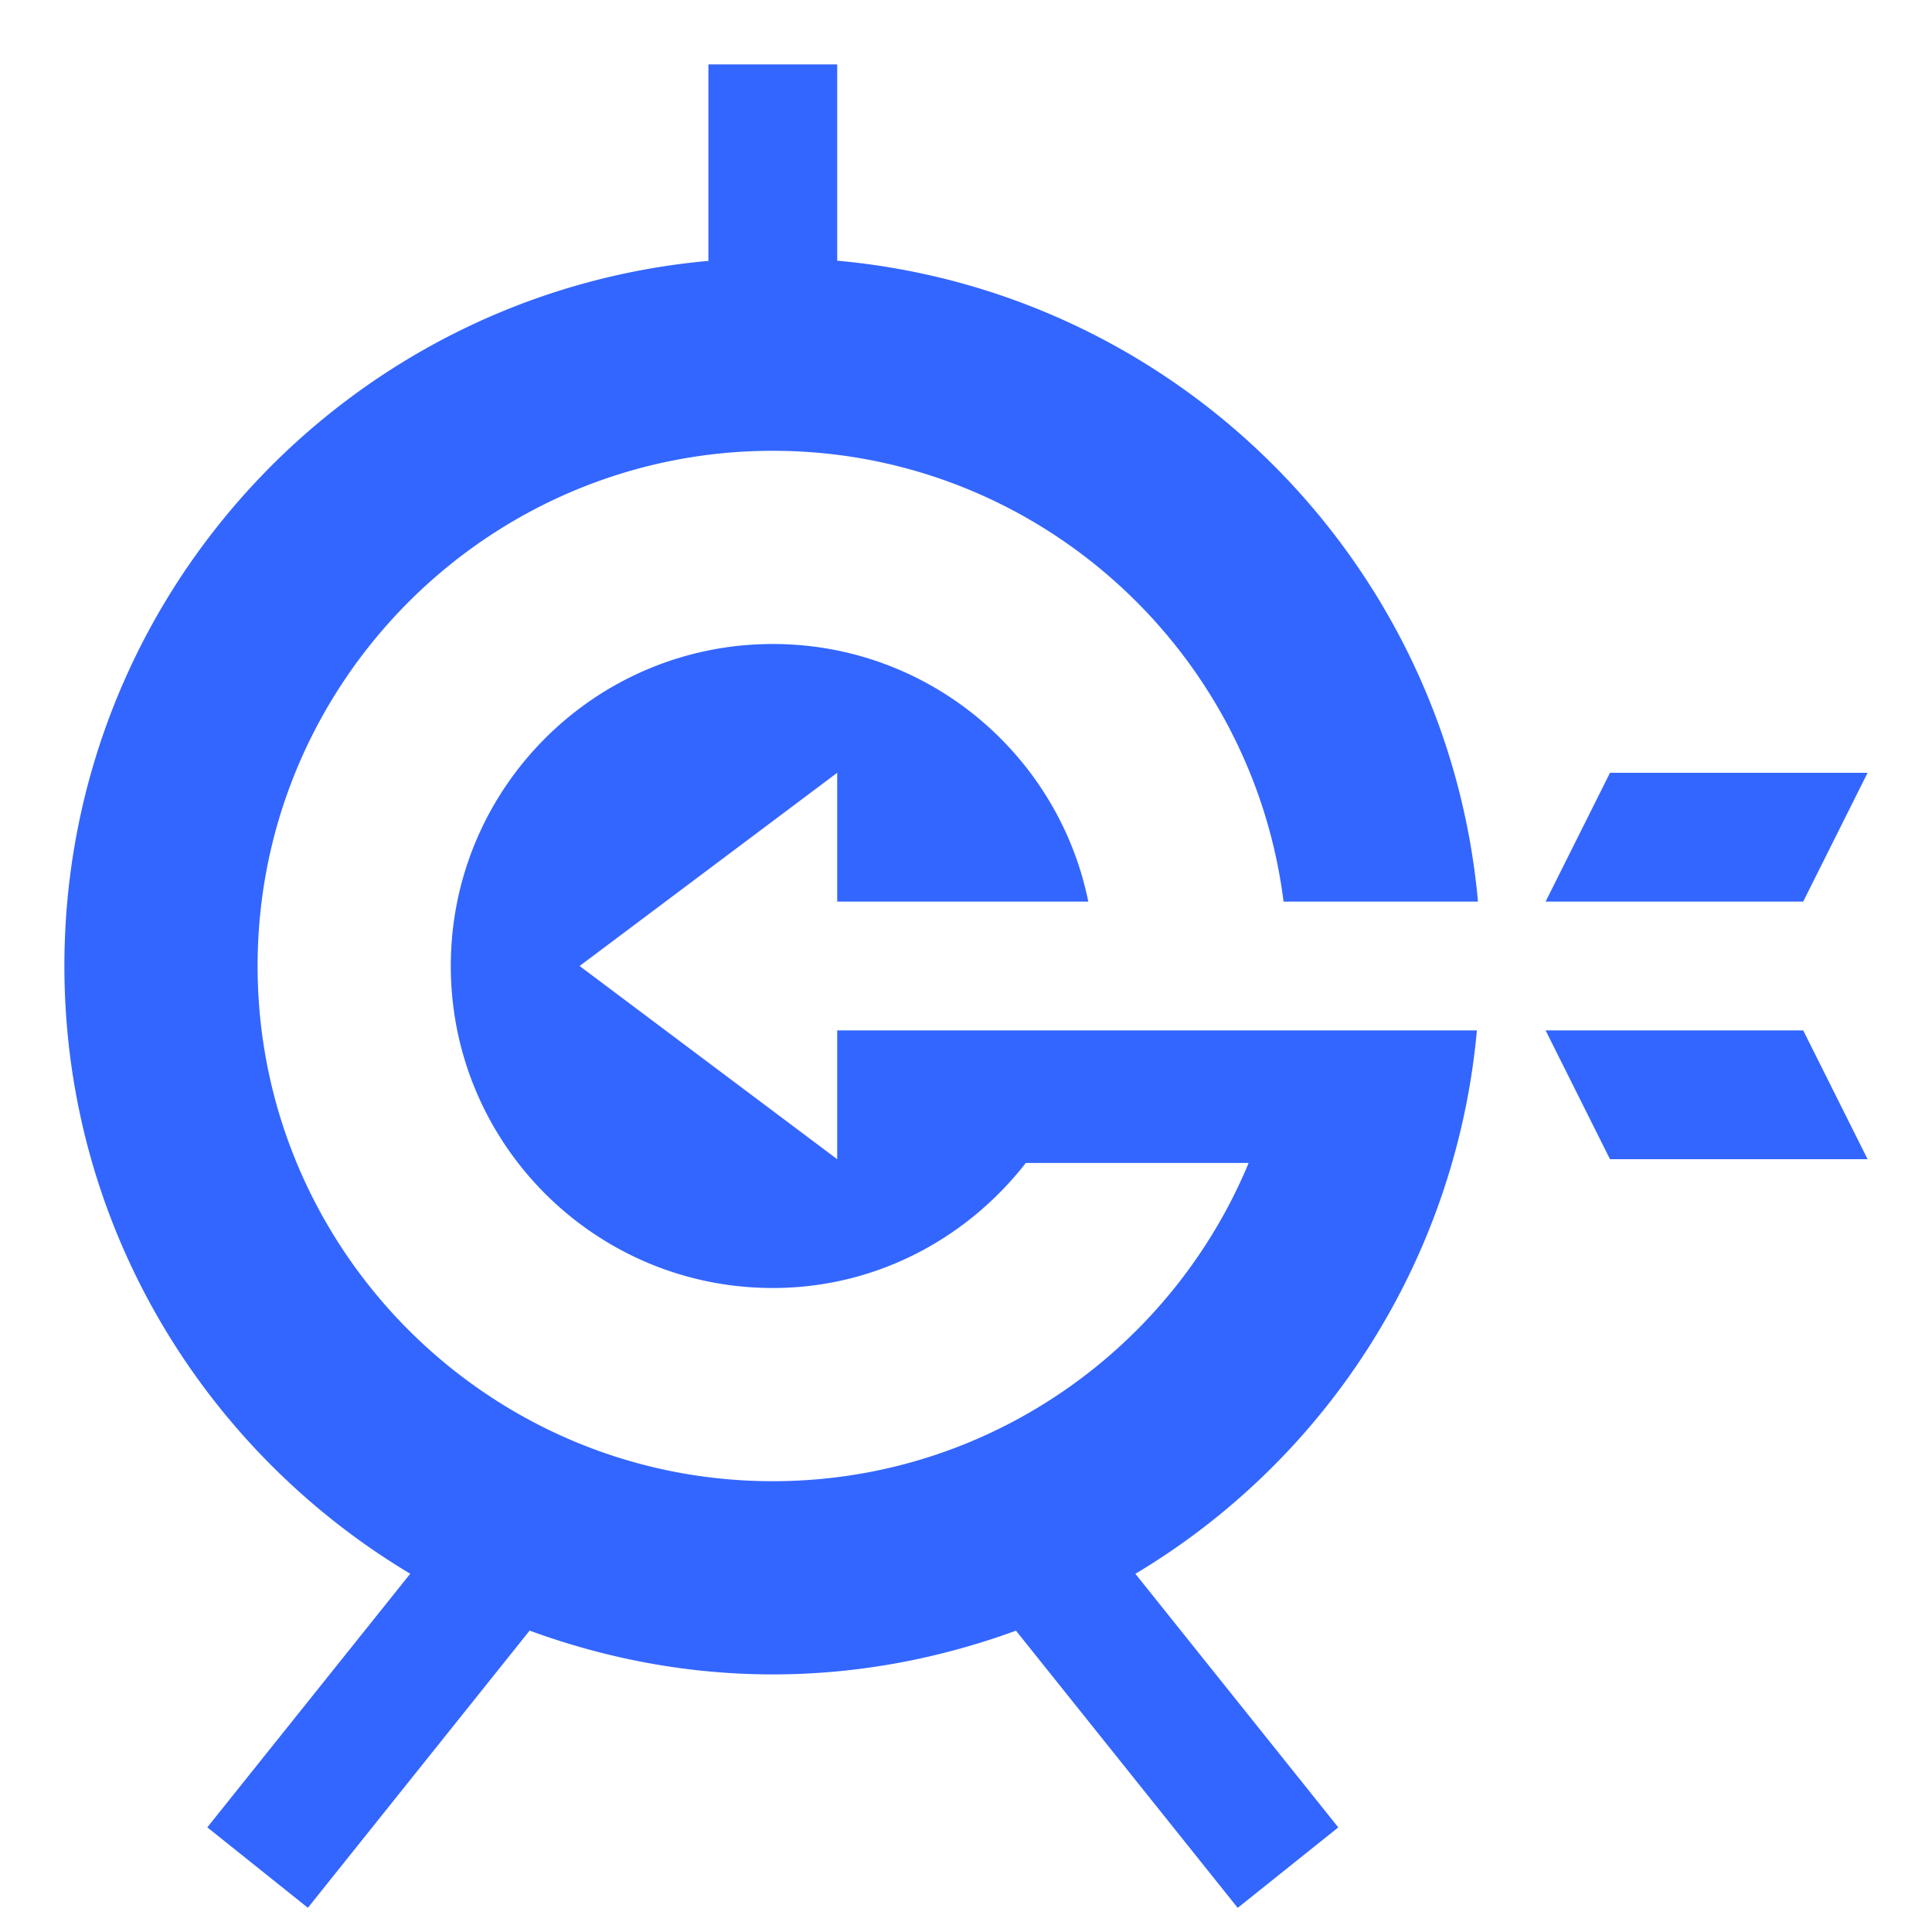 <?xml version="1.0" standalone="no"?><!DOCTYPE svg PUBLIC "-//W3C//DTD SVG 1.1//EN" "http://www.w3.org/Graphics/SVG/1.1/DTD/svg11.dtd"><svg t="1758611213210" class="icon" viewBox="0 0 1024 1024" version="1.1" xmlns="http://www.w3.org/2000/svg" p-id="2512" xmlns:xlink="http://www.w3.org/1999/xlink" width="200" height="200"><path d="M989.867 409.6h-136.533l-34.133 68.267h136.533zM819.2 546.133l34.133 68.267h136.533l-34.133-68.267zM782.78 546.133H443.733v68.267l-136.533-102.4 136.533-102.4v68.267h133.086c-15.804-77.892-84.651-136.533-167.219-136.533-94.242 0-170.667 76.425-170.667 170.667s76.425 170.667 170.667 170.667c54.716 0 102.878-26.214 134.11-66.287h118.101C620.749 715.298 523.196 785.067 409.6 785.067c-150.562 0-273.067-122.505-273.067-273.067s122.505-273.067 273.067-273.067c138.991 0 253.815 104.448 270.711 238.933H783.36c-16.282-180.087-159.539-323.447-339.627-339.695V34.133h-68.267v104.141C184.115 155.511 34.133 316.143 34.133 512c0 137.011 73.66 256.546 183.296 322.116L109.875 968.533l53.316 42.633 117.521-146.91C320.99 879.002 364.237 887.467 409.6 887.467s88.61-8.465 128.887-23.177l117.521 146.91 53.316-42.633-107.554-134.417A374.852 374.852 0 0 0 782.78 546.133z" fill="#3366ff" p-id="2513"></path></svg>